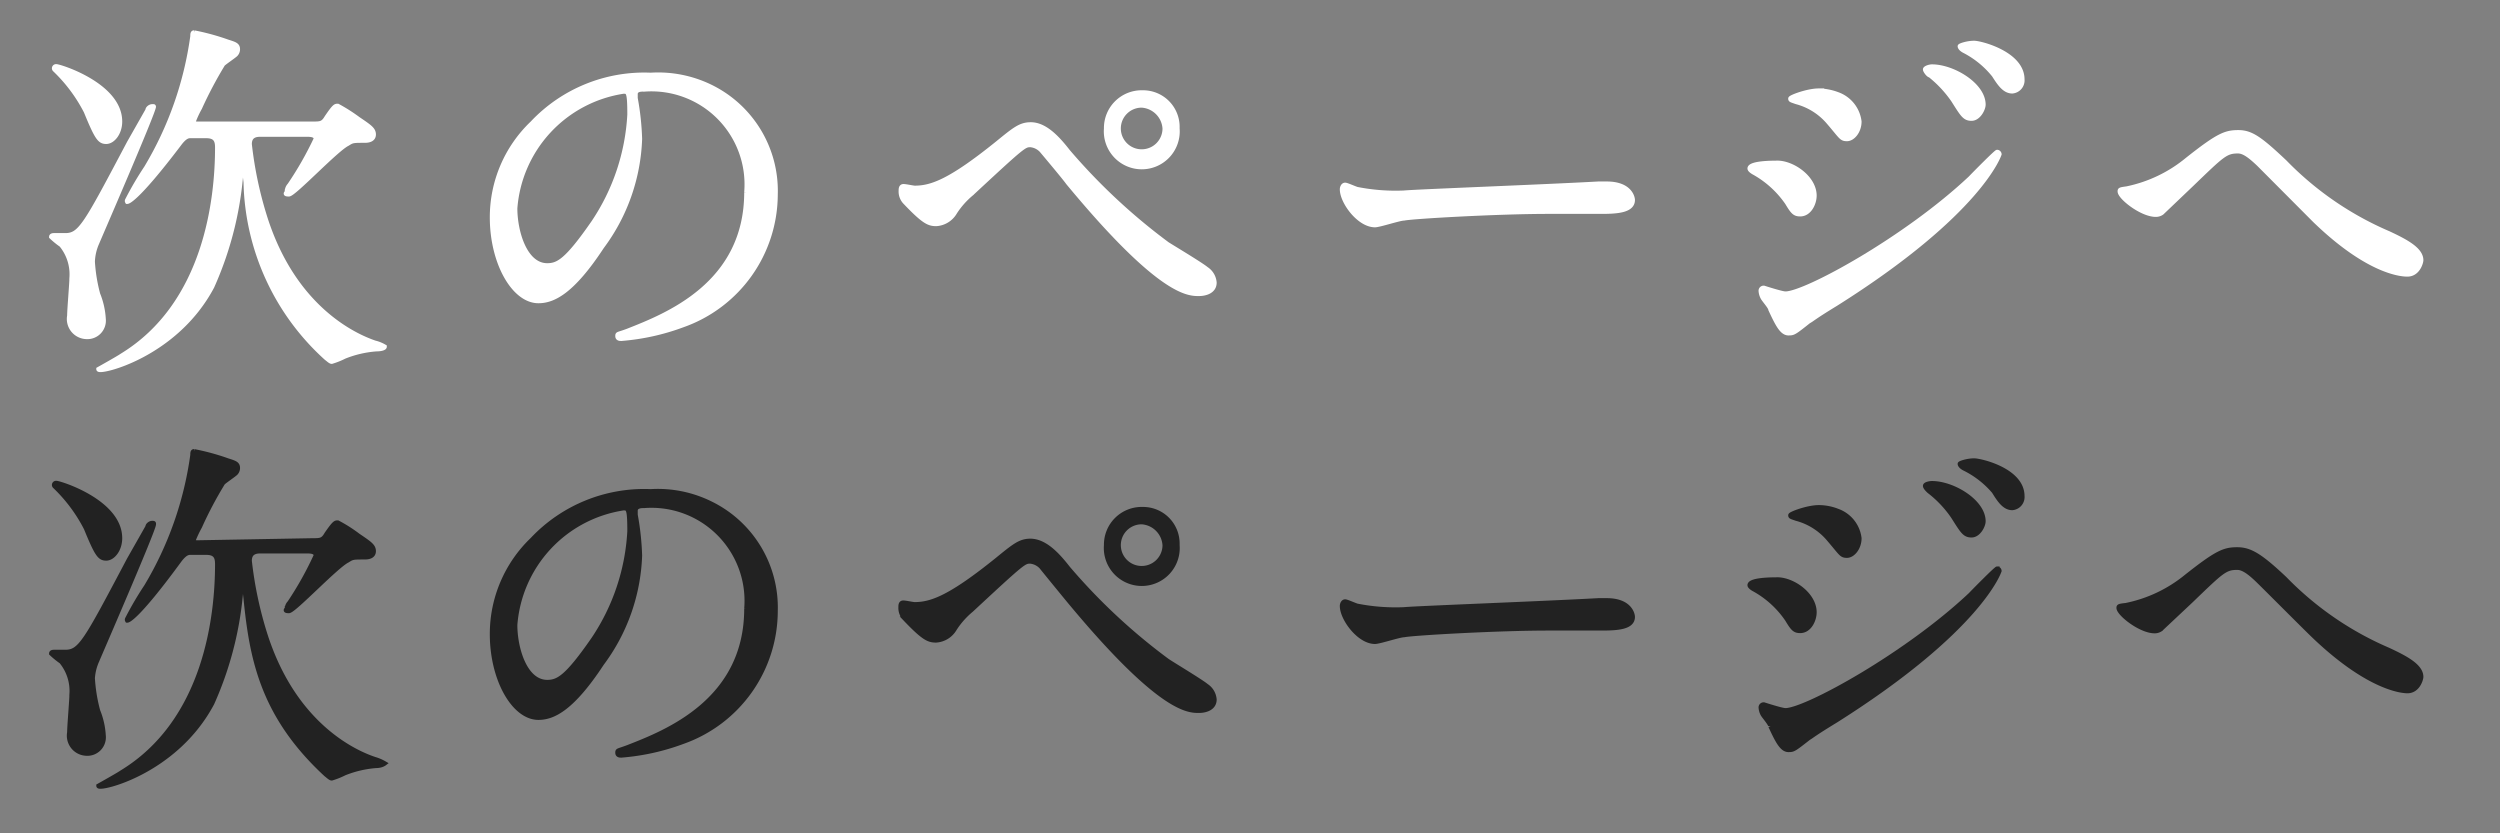 <svg id="レイヤー_1" data-name="レイヤー 1" xmlns="http://www.w3.org/2000/svg" width="108" height="36" viewBox="0 0 108 36"><rect x="0" y="0" width="108" height="36" fill="#808080" stroke="none"/><title>txt-next</title><path d="M4,11.3a7,7,0,0,0,.23,1.41,3.34,3.34,0,0,1,.24,1.06.7.7,0,0,1-.74.78A.77.77,0,0,1,3,13.64c0-.27.1-1.42.1-1.66a2,2,0,0,0-.45-1.4,3.72,3.72,0,0,1-.43-.35c0-.05.06-.06.1-.06l.49,0c.66,0,.87-.41,2.77-4l.8-1.41c0-.08.11-.16.19-.16s.07,0,.07,0c0,.24-2.42,5.81-2.45,5.89A2.2,2.2,0,0,0,4,11.3ZM2.43,2.87c.16,0,2.75.81,2.75,2.38,0,.5-.31.87-.59.87s-.4-.15-.87-1.3A6.78,6.78,0,0,0,2.36,3,.08.08,0,0,1,2.43,2.87ZM13.5,5.35c.34,0,.45,0,.61-.27.34-.5.38-.5.48-.5a7.38,7.38,0,0,1,.88.56c.5.34.67.45.67.67s-.22.26-.37.26c-.52,0-.54,0-.76.14-.48.23-2.31,2.18-2.53,2.18s-.08-.06-.08-.1A.41.41,0,0,1,12.51,8,14.44,14.44,0,0,0,13.65,6c0-.17-.21-.19-.36-.19H11.23c-.38,0-.45.22-.45.42a16.55,16.55,0,0,0,.69,3.23c1.26,3.89,3.87,5.06,4.72,5.35a1.52,1.52,0,0,1,.42.17c0,.05-.13.1-.35.1a4.64,4.64,0,0,0-1.38.32,3.32,3.32,0,0,1-.55.22c-.06,0-.17-.11-.24-.16a10.53,10.53,0,0,1-3.47-7.58c-.11-1-.1-1-.18-1s0,.11,0,.16a14.81,14.81,0,0,1-1.28,5.34c-1.59,3-4.9,3.75-4.9,3.57,0,0,.86-.48,1-.58,3.65-2.22,4.13-6.78,4.13-9,0-.32-.09-.5-.49-.5H8.24c-.1,0-.24,0-.5.35C5.85,8.71,5.51,8.71,5.5,8.71a.06.06,0,0,1,0-.06,14.18,14.18,0,0,1,.82-1.4,15,15,0,0,0,2-5.68c0-.08,0-.16.06-.16a10,10,0,0,1,1.46.4c.32.1.43.14.43.32a.32.32,0,0,1-.09.22c-.07.07-.47.34-.55.42a17.64,17.64,0,0,0-1,1.89,4.16,4.16,0,0,0-.27.58c0,.11.11.11.17.11Z" style="fill:#fff;stroke:#fff;stroke-miterlimit:10;stroke-width:0.2px"/><path d="M27.45,4.07s0,.11,0,.17A11.61,11.61,0,0,1,27.64,6,8.26,8.26,0,0,1,26,10.66C24.72,12.61,23.9,13,23.26,13c-1.06,0-2-1.65-2-3.6A5.61,5.61,0,0,1,23,5.32a6.64,6.64,0,0,1,5.11-2.08,5.16,5.16,0,0,1,2.58.51A5,5,0,0,1,33.5,8.41a6,6,0,0,1-4,5.63,9.81,9.81,0,0,1-2.66.59c-.06,0-.16,0-.16-.11s0-.06.43-.22c1.67-.66,5.14-2,5.14-6a4.12,4.12,0,0,0-4.43-4.44C27.47,3.84,27.45,4,27.45,4.07ZM22.25,9c0,1,.42,2.47,1.39,2.47.47,0,.85-.2,2-1.86a9.23,9.23,0,0,0,1.56-4.66c0-1-.06-1-.27-1A5.53,5.53,0,0,0,22.25,9Z" style="fill:#fff;stroke:#fff;stroke-miterlimit:10;stroke-width:0.2px"/><path d="M46.14,6.55a26,26,0,0,0,4.29,4c.27.17,1.47.89,1.68,1.07a.77.77,0,0,1,.35.59c0,.37-.38.48-.67.48-.46,0-1.68,0-5.65-4.8C46,7.69,45.16,6.69,45,6.5a.76.76,0,0,0-.48-.24c-.27,0-.29,0-2.55,2.1a3.56,3.56,0,0,0-.72.81,1,1,0,0,1-.8.5c-.32,0-.53-.08-1.34-.93a.66.66,0,0,1-.19-.49c0-.08,0-.2.11-.2s.41.07.49.07c.74,0,1.56-.31,3.56-1.92.75-.61,1-.82,1.45-.82C45.16,5.38,45.71,6,46.14,6.55Zm4.72-1a1.54,1.54,0,1,1-3.07,0A1.53,1.53,0,0,1,49.36,4,1.48,1.48,0,0,1,50.86,5.51Zm-2.54,0a1,1,0,0,0,2,0,1.07,1.07,0,0,0-1-1A1,1,0,0,0,48.32,5.56Z" style="fill:#fff;stroke:#fff;stroke-miterlimit:10;stroke-width:0.2px"/><path d="M69.05,7.94h.36c1,0,1.12.59,1.12.7,0,.45-.66.5-1.33.5l-2.29,0c-2.21,0-5.88.21-6.26.29-.19,0-1.06.29-1.25.29-.69,0-1.42-1-1.42-1.54,0-.09.05-.19.13-.19s.46.18.54.19a8.57,8.57,0,0,0,2,.15C61.13,8.28,66.72,8.07,69.05,7.94Z" style="fill:#fff;stroke:#fff;stroke-miterlimit:10;stroke-width:0.2px"/><path d="M78.38,8.45c0,.34-.22.8-.61.8-.24,0-.32-.09-.56-.49a4.26,4.26,0,0,0-1.46-1.32s-.16-.09-.16-.16c0-.24,1-.24,1.13-.24C77.4,7,78.38,7.67,78.38,8.45Zm-1.89,4.92c0-.1-.3-.43-.34-.52a.71.71,0,0,1-.08-.28.12.12,0,0,1,.13-.13s.77.25.93.25c.87,0,5.22-2.38,8-5,.17-.18,1.1-1.12,1.15-1.12a.1.1,0,0,1,.09.09s-.8,2.52-7.07,6.47c-1,.61-1,.66-1.17.75-.59.47-.65.51-.83.51C77,14.42,76.81,14.06,76.49,13.37Zm3.83-8.12c0,.42-.28.75-.53.75s-.24-.08-.8-.73A2.75,2.75,0,0,0,77.6,4.4c-.23-.08-.25-.08-.25-.14s.74-.34,1.22-.34a2.43,2.43,0,0,1,.82.16A1.43,1.43,0,0,1,80.32,5.25Zm5.36-.73c0,.19-.21.6-.51.6s-.39-.17-.79-.8a5,5,0,0,0-1-1.07c-.07,0-.21-.19-.21-.25s.19-.12.29-.12C84.37,2.88,85.68,3.67,85.68,4.52Zm1.68-1.09a.47.47,0,0,1-.43.51c-.34,0-.56-.34-.79-.7a4,4,0,0,0-1.29-1.05c-.15-.08-.18-.16-.18-.19s.32-.14.61-.14S87.36,2.32,87.36,3.43Z" style="fill:#fff;stroke:#fff;stroke-miterlimit:10;stroke-width:0.2px"/><path d="M98.7,7a13.86,13.86,0,0,0,4.48,3.08c.75.35,1.41.7,1.41,1.16,0,.1-.14.61-.59.61-.15,0-1.59,0-4-2.33L97.58,7.09c-.37-.35-.64-.56-.9-.56-.53,0-.67.15-2,1.43L93.39,9.19a.45.45,0,0,1-.26.08c-.61,0-1.55-.75-1.55-1,0-.07,0-.08.3-.12A6,6,0,0,0,94.49,6.9c1.35-1.07,1.66-1.18,2.21-1.18S97.64,6,98.7,7Z" style="fill:#fff;stroke:#fff;stroke-miterlimit:10;stroke-width:0.2px"/><path d="M4,29.3a7,7,0,0,0,.23,1.41,3.29,3.29,0,0,1,.24,1.06.7.7,0,0,1-.74.78A.77.77,0,0,1,3,31.64c0-.27.1-1.43.1-1.67a2,2,0,0,0-.45-1.39,3.72,3.72,0,0,1-.43-.35c0-.05.06-.06.1-.06l.49,0c.66,0,.87-.41,2.77-4l.8-1.41c0-.08.11-.16.19-.16s.07,0,.07.05c0,.24-2.42,5.81-2.45,5.89A2.2,2.2,0,0,0,4,29.3ZM2.43,20.87c.16,0,2.75.81,2.75,2.38,0,.5-.31.87-.59.87s-.4-.15-.87-1.3A6.78,6.78,0,0,0,2.36,21,.08.08,0,0,1,2.43,20.87ZM13.5,23.35c.34,0,.45,0,.61-.28.34-.49.38-.49.48-.49a6.28,6.28,0,0,1,.88.56c.5.34.67.45.67.67s-.22.26-.37.26c-.52,0-.54,0-.76.14-.48.23-2.31,2.18-2.53,2.18s-.08-.07-.08-.1a.39.39,0,0,1,.11-.25A14.44,14.44,0,0,0,13.65,24c0-.17-.21-.19-.36-.19H11.23c-.38,0-.45.22-.45.42a16.55,16.55,0,0,0,.69,3.23c1.26,3.89,3.87,5.06,4.72,5.34a1.88,1.88,0,0,1,.42.18s-.13.1-.35.1a4.64,4.64,0,0,0-1.38.32,3.32,3.32,0,0,1-.55.22c-.06,0-.17-.11-.24-.16-2.75-2.54-3.21-5-3.47-7.59-.11-1-.1-1-.18-1s0,.12,0,.16a14.81,14.81,0,0,1-1.28,5.35c-1.59,3-4.9,3.75-4.9,3.57,0,0,.86-.48,1-.58,3.65-2.22,4.13-6.78,4.13-9,0-.32-.09-.5-.49-.5H8.24c-.1,0-.24,0-.5.35-1.89,2.58-2.23,2.58-2.24,2.58a.06.06,0,0,1,0-.06,14.18,14.18,0,0,1,.82-1.4,15,15,0,0,0,2-5.68c0-.08,0-.16.06-.16a10,10,0,0,1,1.46.4c.32.1.43.14.43.32a.32.32,0,0,1-.09.22c-.07.07-.47.34-.55.42a16.74,16.74,0,0,0-1,1.89,4.85,4.85,0,0,0-.27.57c0,.12.11.12.17.12Z" style="fill:#222;stroke:#222;stroke-miterlimit:10;stroke-width:0.2px"/><path d="M27.45,22.07s0,.11,0,.17A11.61,11.61,0,0,1,27.64,24,8.26,8.26,0,0,1,26,28.66C24.72,30.61,23.9,31,23.26,31c-1.06,0-2-1.65-2-3.6A5.64,5.64,0,0,1,23,23.31a6.64,6.64,0,0,1,5.11-2.08,5.13,5.13,0,0,1,2.58.52A5,5,0,0,1,33.5,26.4a6,6,0,0,1-4,5.64,9.81,9.81,0,0,1-2.66.59c-.06,0-.16,0-.16-.11s0-.07.43-.23c1.67-.65,5.14-2,5.14-6a4.12,4.12,0,0,0-4.43-4.44C27.47,21.84,27.45,22,27.45,22.07ZM22.25,27c0,1,.42,2.47,1.39,2.47.47,0,.85-.2,2-1.86a9.23,9.23,0,0,0,1.56-4.66c0-1-.06-1-.27-1A5.53,5.53,0,0,0,22.25,27Z" style="fill:#222;stroke:#222;stroke-miterlimit:10;stroke-width:0.2px"/><path d="M46.14,24.55a25.64,25.64,0,0,0,4.29,4c.27.18,1.47.9,1.68,1.08a.77.77,0,0,1,.35.59c0,.37-.38.48-.67.48-.46,0-1.68,0-5.65-4.8-.19-.23-1-1.22-1.15-1.41a.76.76,0,0,0-.48-.24c-.27,0-.29,0-2.55,2.1a3.56,3.56,0,0,0-.72.81,1,1,0,0,1-.8.5c-.32,0-.53-.08-1.34-.93a.67.67,0,0,1-.19-.5c0-.08,0-.19.11-.19s.41.07.49.07c.74,0,1.56-.31,3.56-1.92.75-.61,1-.82,1.45-.82C45.16,23.38,45.71,24,46.14,24.55Zm4.72-1a1.54,1.54,0,1,1-3.07,0A1.53,1.53,0,0,1,49.36,22,1.48,1.48,0,0,1,50.86,23.51Zm-2.54,0a1,1,0,0,0,2,0,1.07,1.07,0,0,0-1-1A1,1,0,0,0,48.32,23.56Z" style="fill:#222;stroke:#222;stroke-miterlimit:10;stroke-width:0.2px"/><path d="M69.05,25.94l.36,0c1,0,1.12.6,1.12.71,0,.45-.66.49-1.33.49l-2.29,0c-2.21,0-5.88.21-6.26.29-.19,0-1.06.29-1.25.29-.69,0-1.42-1-1.42-1.54,0-.09.05-.19.13-.19s.46.18.54.19a8.57,8.57,0,0,0,2,.15C61.13,26.28,66.72,26.07,69.05,25.94Z" style="fill:#222;stroke:#222;stroke-miterlimit:10;stroke-width:0.2px"/><path d="M78.38,26.45c0,.34-.22.8-.61.8-.24,0-.32-.09-.56-.49a4.16,4.16,0,0,0-1.46-1.32s-.16-.09-.16-.16c0-.24,1-.24,1.13-.24C77.4,25,78.38,25.67,78.38,26.45Zm-1.89,4.92c0-.1-.3-.44-.34-.52a.71.71,0,0,1-.08-.28.12.12,0,0,1,.13-.13s.77.25.93.25c.87,0,5.22-2.38,8-5,.17-.18,1.1-1.12,1.15-1.12a.1.1,0,0,1,.09.09s-.8,2.51-7.07,6.47c-1,.61-1,.65-1.17.75-.59.46-.65.51-.83.51C77,32.42,76.81,32.06,76.49,31.37Zm3.83-8.12c0,.42-.28.75-.53.75s-.24-.08-.8-.73a2.75,2.75,0,0,0-1.39-.87c-.23-.08-.25-.08-.25-.14s.74-.34,1.22-.34a2.21,2.21,0,0,1,.82.16A1.43,1.43,0,0,1,80.32,23.25Zm5.36-.73c0,.19-.21.6-.51.6s-.39-.17-.79-.8a4.76,4.76,0,0,0-1-1.07c-.07-.05-.21-.19-.21-.26s.19-.11.29-.11C84.37,20.88,85.68,21.67,85.68,22.52Zm1.68-1.09a.47.47,0,0,1-.43.51c-.34,0-.56-.34-.79-.71a4,4,0,0,0-1.29-1c-.15-.08-.18-.16-.18-.19s.32-.14.61-.14S87.36,20.32,87.36,21.43Z" style="fill:#222;stroke:#222;stroke-miterlimit:10;stroke-width:0.2px"/><path d="M98.7,25a13.86,13.86,0,0,0,4.48,3.08c.75.35,1.41.7,1.41,1.16,0,.1-.14.61-.59.61-.15,0-1.59-.05-4-2.34-.38-.36-2.1-2.09-2.45-2.43s-.64-.56-.9-.56c-.53,0-.67.15-2,1.43l-1.31,1.23a.45.45,0,0,1-.26.08c-.61,0-1.55-.75-1.55-1,0-.06,0-.08.3-.11a6,6,0,0,0,2.61-1.23c1.35-1.07,1.66-1.18,2.21-1.18S97.64,24,98.7,25Z" style="fill:#222;stroke:#222;stroke-miterlimit:10;stroke-width:0.2px"/></svg>